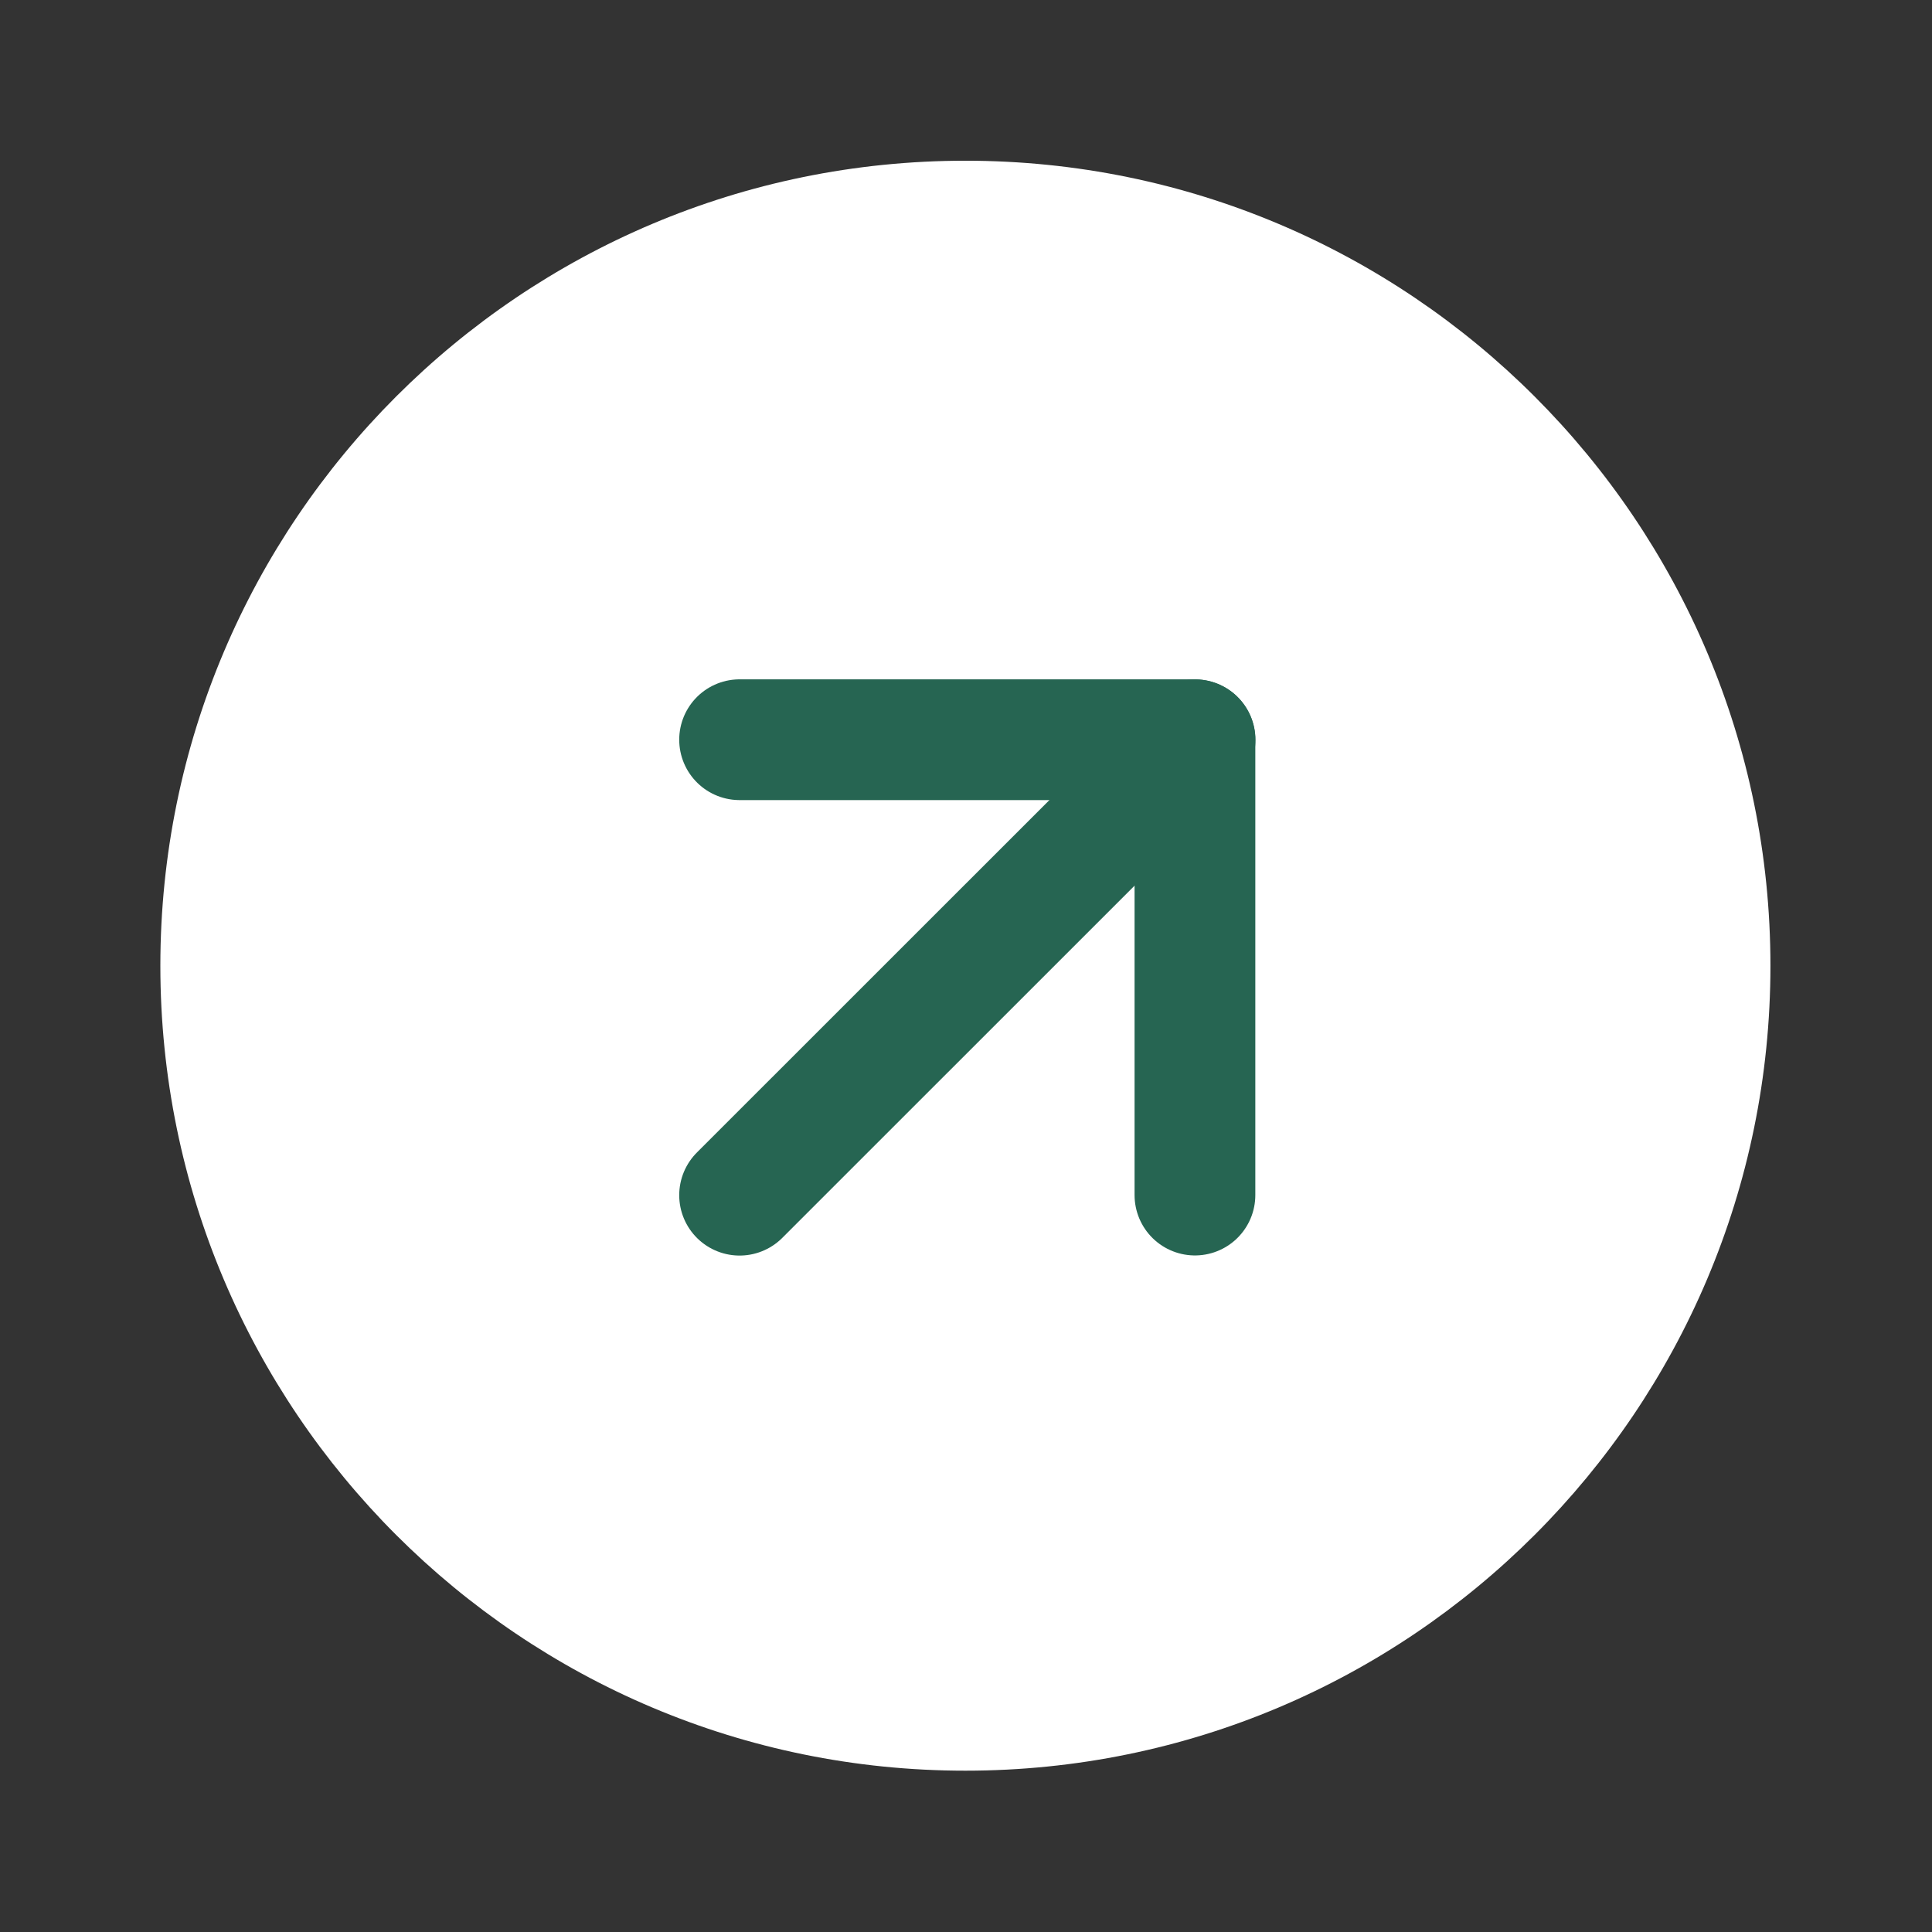 <?xml version="1.0" encoding="UTF-8"?> <svg xmlns="http://www.w3.org/2000/svg" width="16" height="16" viewBox="0 0 16 16" fill="none"><rect x="0" y="0" width="16" height="16" fill="#333333" stroke="none"/><path d="M7.995 14.664C11.677 14.664 14.662 11.68 14.662 7.998C14.662 4.316 11.677 1.331 7.995 1.331C4.313 1.331 1.328 4.316 1.328 7.998C1.328 11.68 4.313 14.664 7.995 14.664Z" fill="white"></path><path d="M9.896 9.897L9.896 6.126L6.125 6.126" stroke="#266552" stroke-linecap="round" stroke-linejoin="round"></path><path d="M6.125 9.898L9.897 6.127" stroke="#266552" stroke-linecap="round" stroke-linejoin="round"></path></svg> 